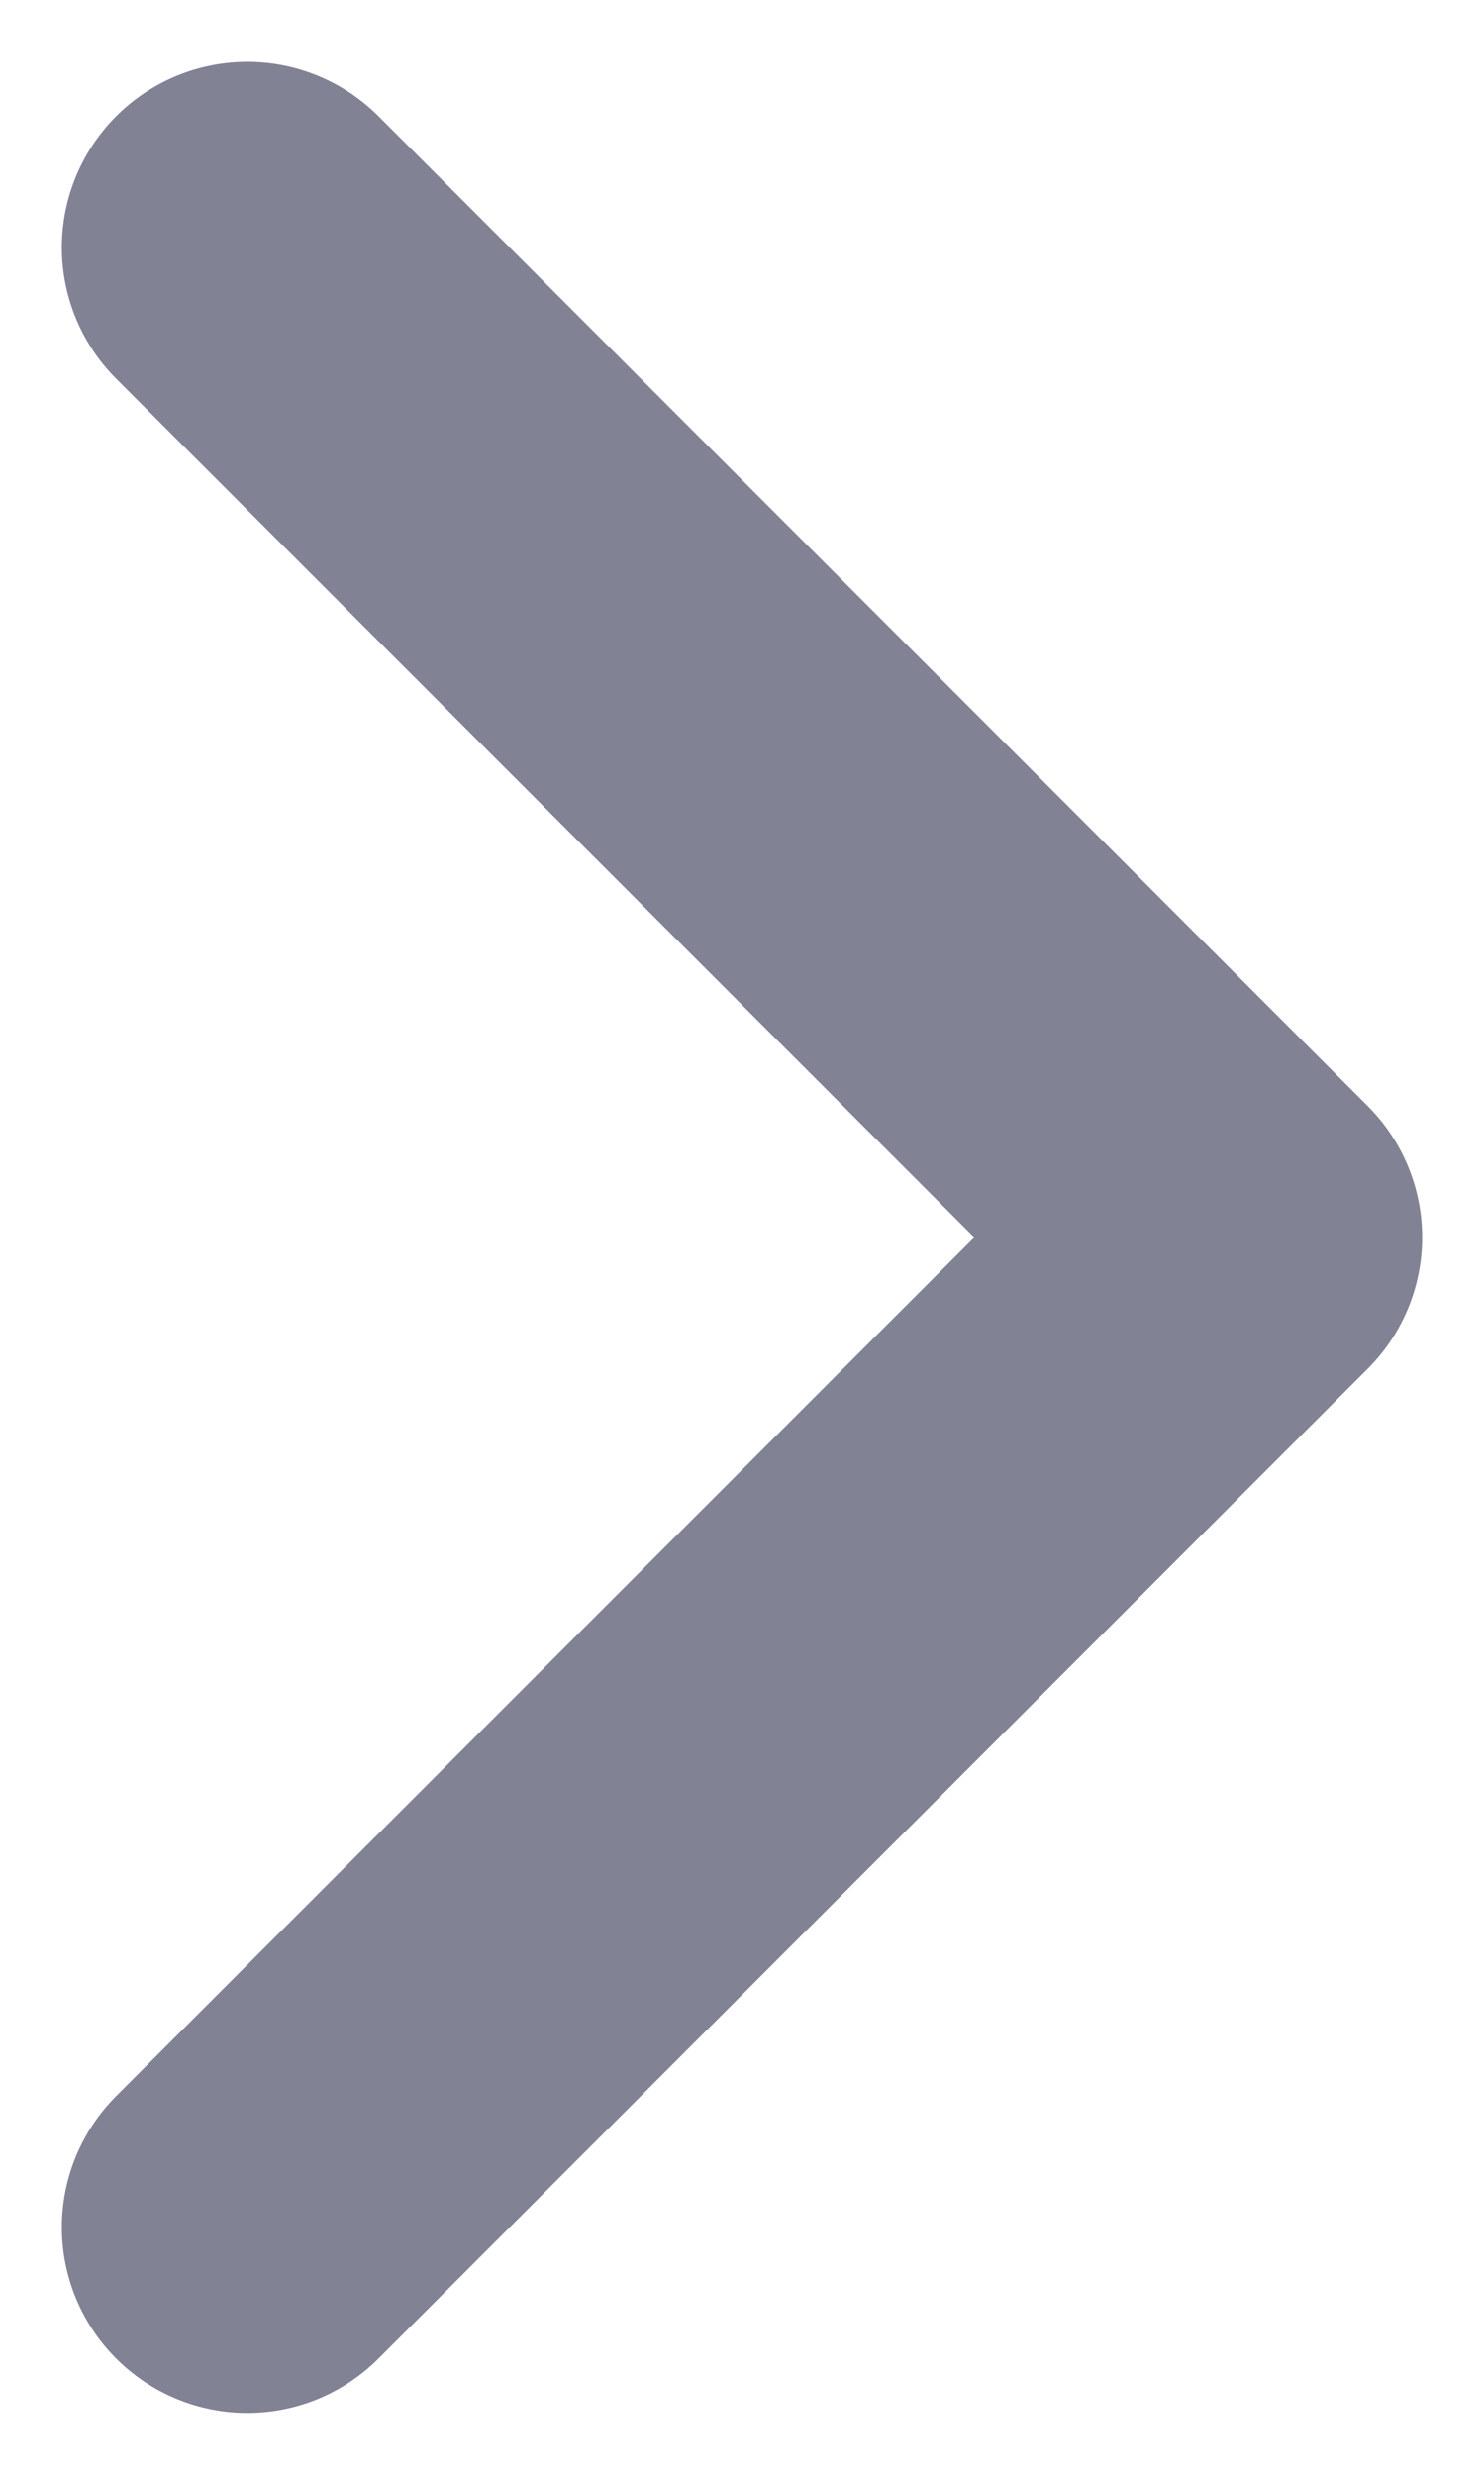 <svg width="12" height="20" viewBox="0 0 12 20" fill="none" xmlns="http://www.w3.org/2000/svg">
  <path d="M2 2L10 10L2 18" stroke="#818294" stroke-width="3" stroke-linecap="round" stroke-linejoin="round"/>
</svg>
